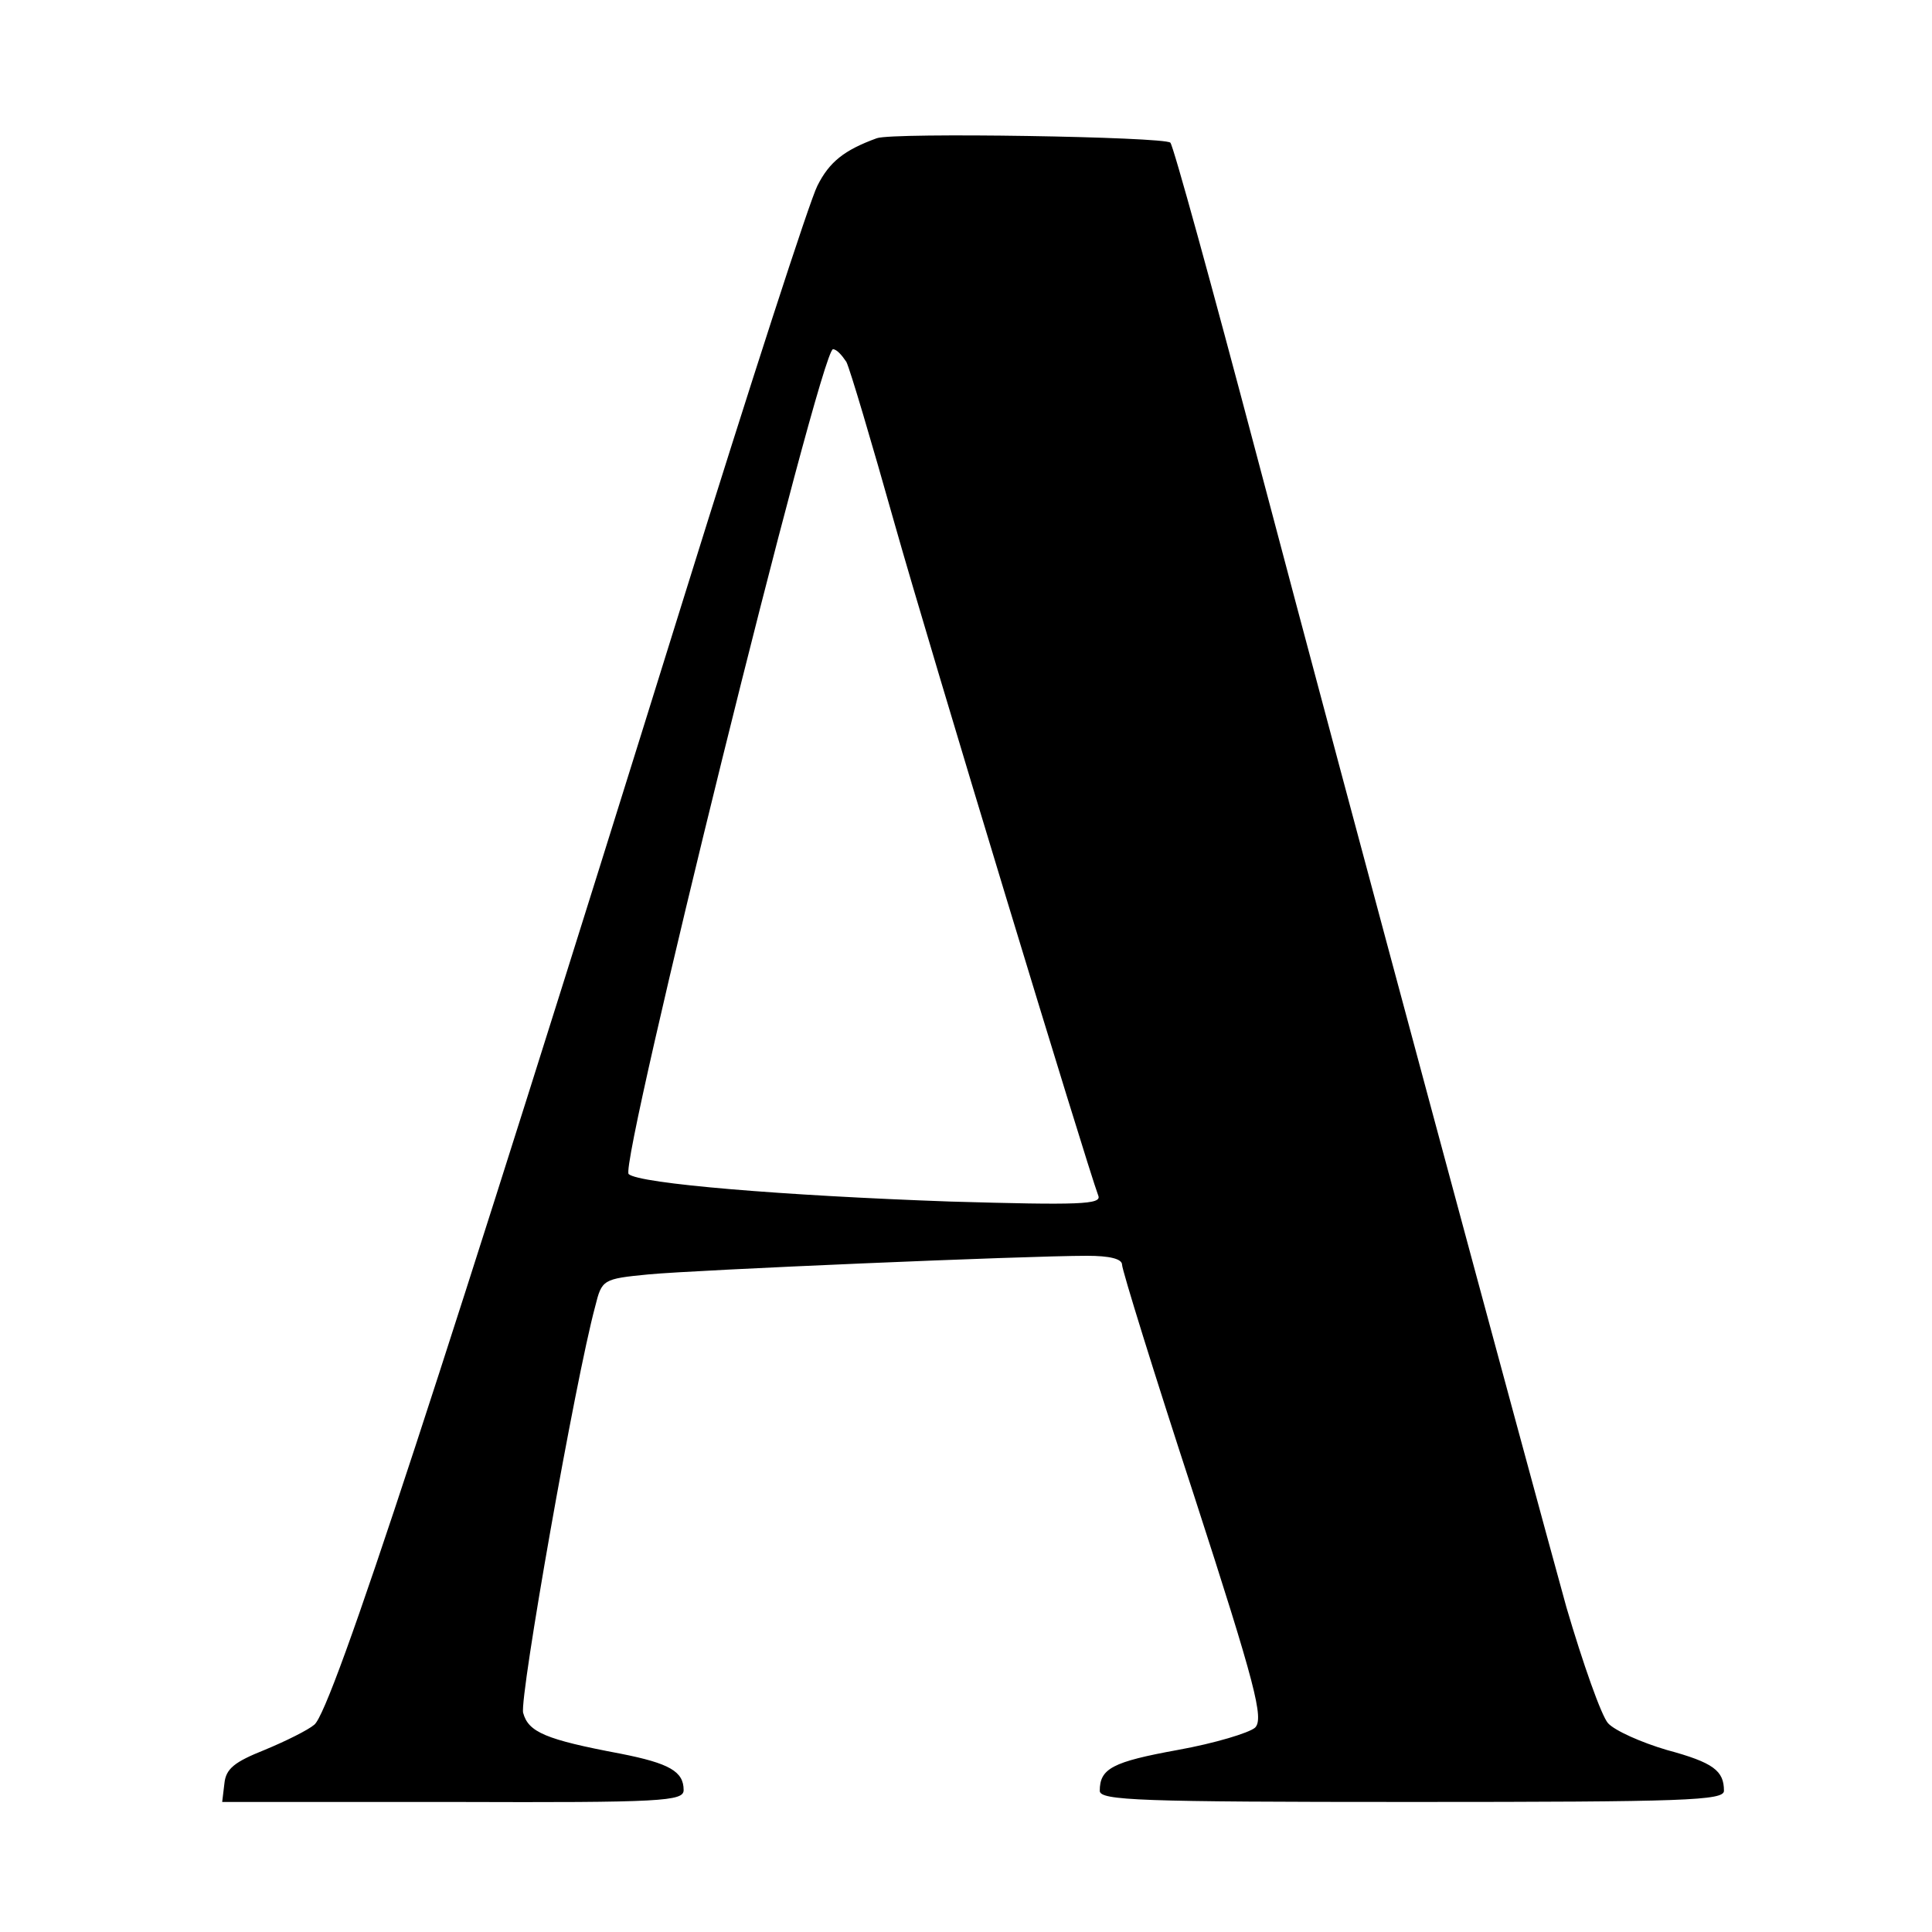 <?xml version="1.0" standalone="no"?>
<!DOCTYPE svg PUBLIC "-//W3C//DTD SVG 20010904//EN"
 "http://www.w3.org/TR/2001/REC-SVG-20010904/DTD/svg10.dtd">
<svg version="1.0" xmlns="http://www.w3.org/2000/svg"
 width="260pt" height="260pt" viewBox="0 0 260 260"
 preserveAspectRatio="xMidYMid meet">
<g transform="translate(0,260) scale(0.1,-0.1)"
fill="#000000" stroke="none">
<path d="M1180 2414 c-44 -16 -64 -32 -80 -64 -10 -19 -91 -269 -180 -555
-324 -1041 -473 -1497 -497 -1516 -8 -7 -38 -22 -67 -34 -40 -16 -52 -25 -54
-45 l-3 -25 311 0 c282 -1 310 1 310 16 0 25 -19 36 -85 49 -101 19 -124 29
-131 55 -5 21 70 447 97 547 9 36 10 37 72 43 64 6 506 25 590 25 30 0 47 -4
47 -12 0 -7 43 -146 97 -311 83 -256 94 -300 82 -312 -8 -7 -54 -21 -104 -30
-88 -16 -105 -25 -105 -55 0 -13 53 -15 420 -15 369 0 420 2 420 15 0 27 -14
38 -77 55 -34 10 -70 26 -79 36 -9 10 -34 81 -56 156 -53 192 -286 1055 -417
1551 -60 227 -112 416 -116 420 -8 8 -373 14 -395 6z m-41 -301 c5 -10 34
-108 65 -218 48 -170 258 -861 274 -904 5 -12 -25 -13 -199 -8 -225 8 -419 24
-433 37 -13 13 258 1110 275 1110 5 0 12 -8 18 -17z"/>
</g>
</svg>
